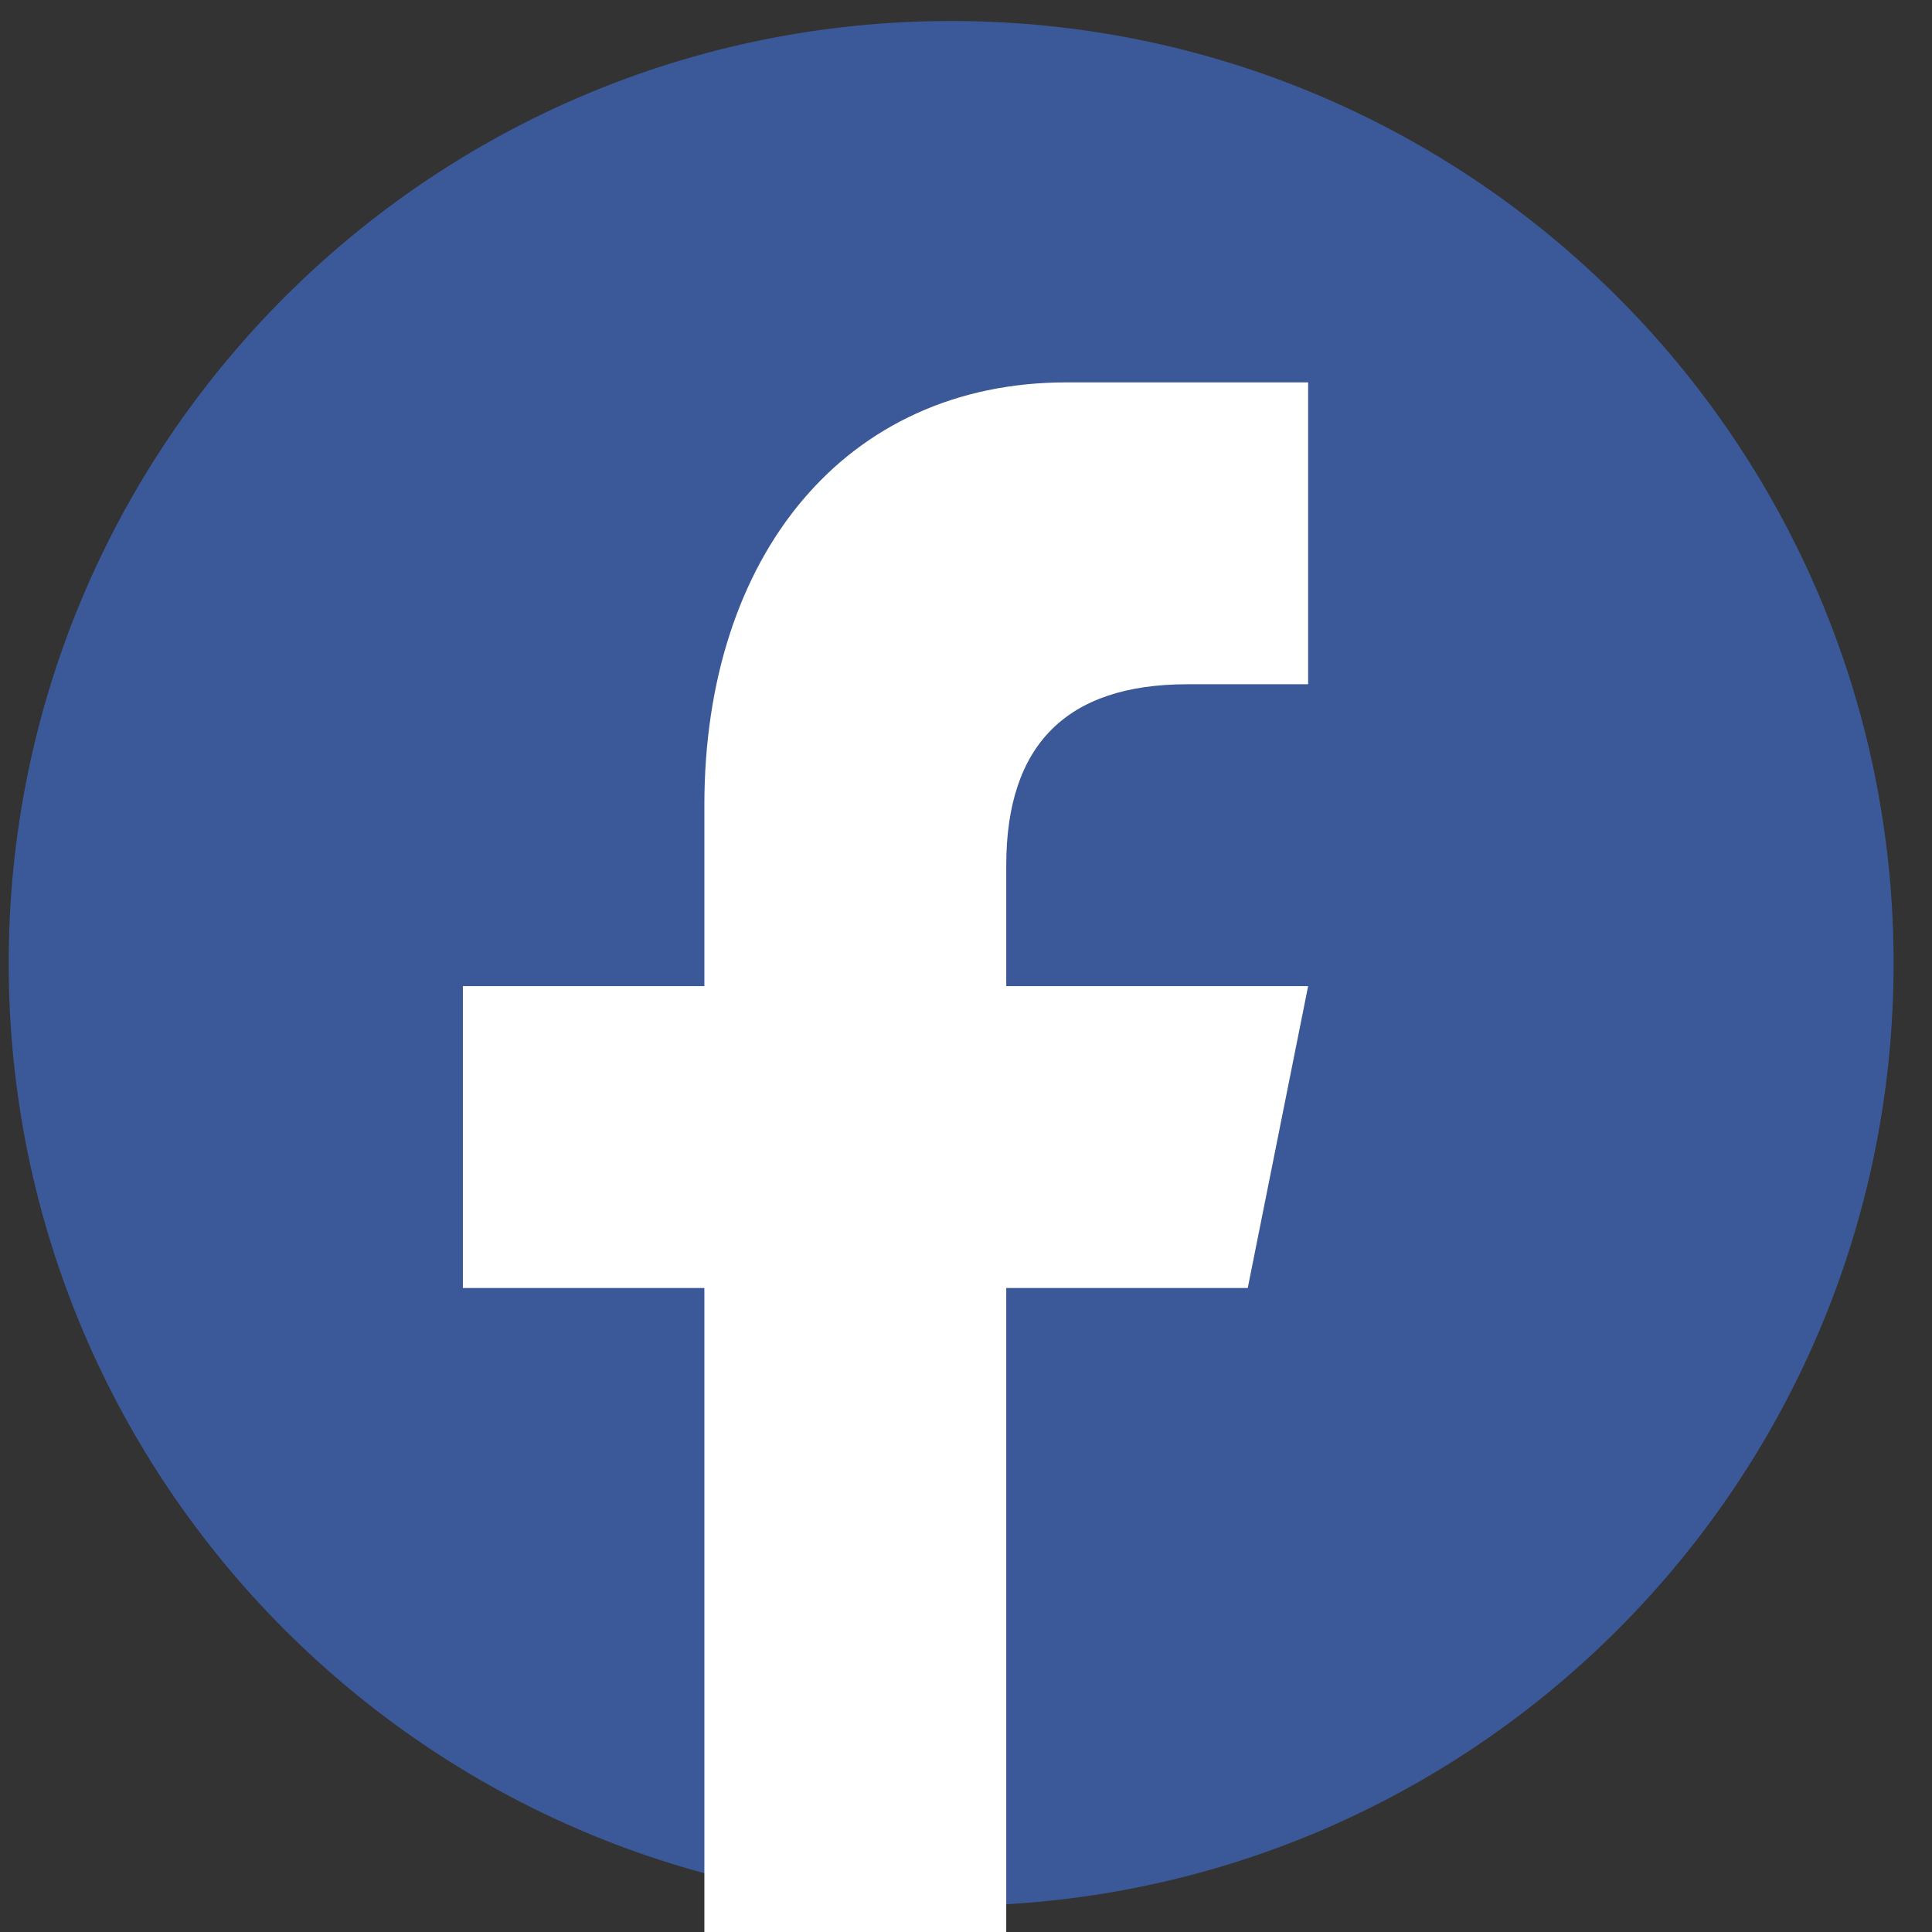 <svg width="24" height="24" viewBox="0 0 24 24" fill="none" xmlns="http://www.w3.org/2000/svg">
<rect x="0" y="0" width="24" height="24" fill="#333333" stroke="none"/>
<g clip-path="url(#clip0_2469_12631)">
<path d="M11.815 23.675C18.281 23.675 23.523 18.434 23.523 11.968C23.523 5.502 18.281 0.261 11.815 0.261C5.349 0.261 0.108 5.502 0.108 11.968C0.108 18.434 5.349 23.675 11.815 23.675Z" fill="#3B5998"/>
<path d="M12.5 25V16H15.5L16.25 12.25H12.5V10.75C12.5 9.25 13.252 8.5 14.75 8.5H16.25V4.75C15.5 4.75 14.57 4.75 13.25 4.75C10.494 4.75 8.75 6.911 8.75 10V12.25H5.75V16H8.75V25H12.5Z" fill="white"/>
</g>
<defs>
<clipPath id="clip0_2469_12631">
<rect width="24" height="24" fill="white"/>
</clipPath>
</defs>
</svg>
